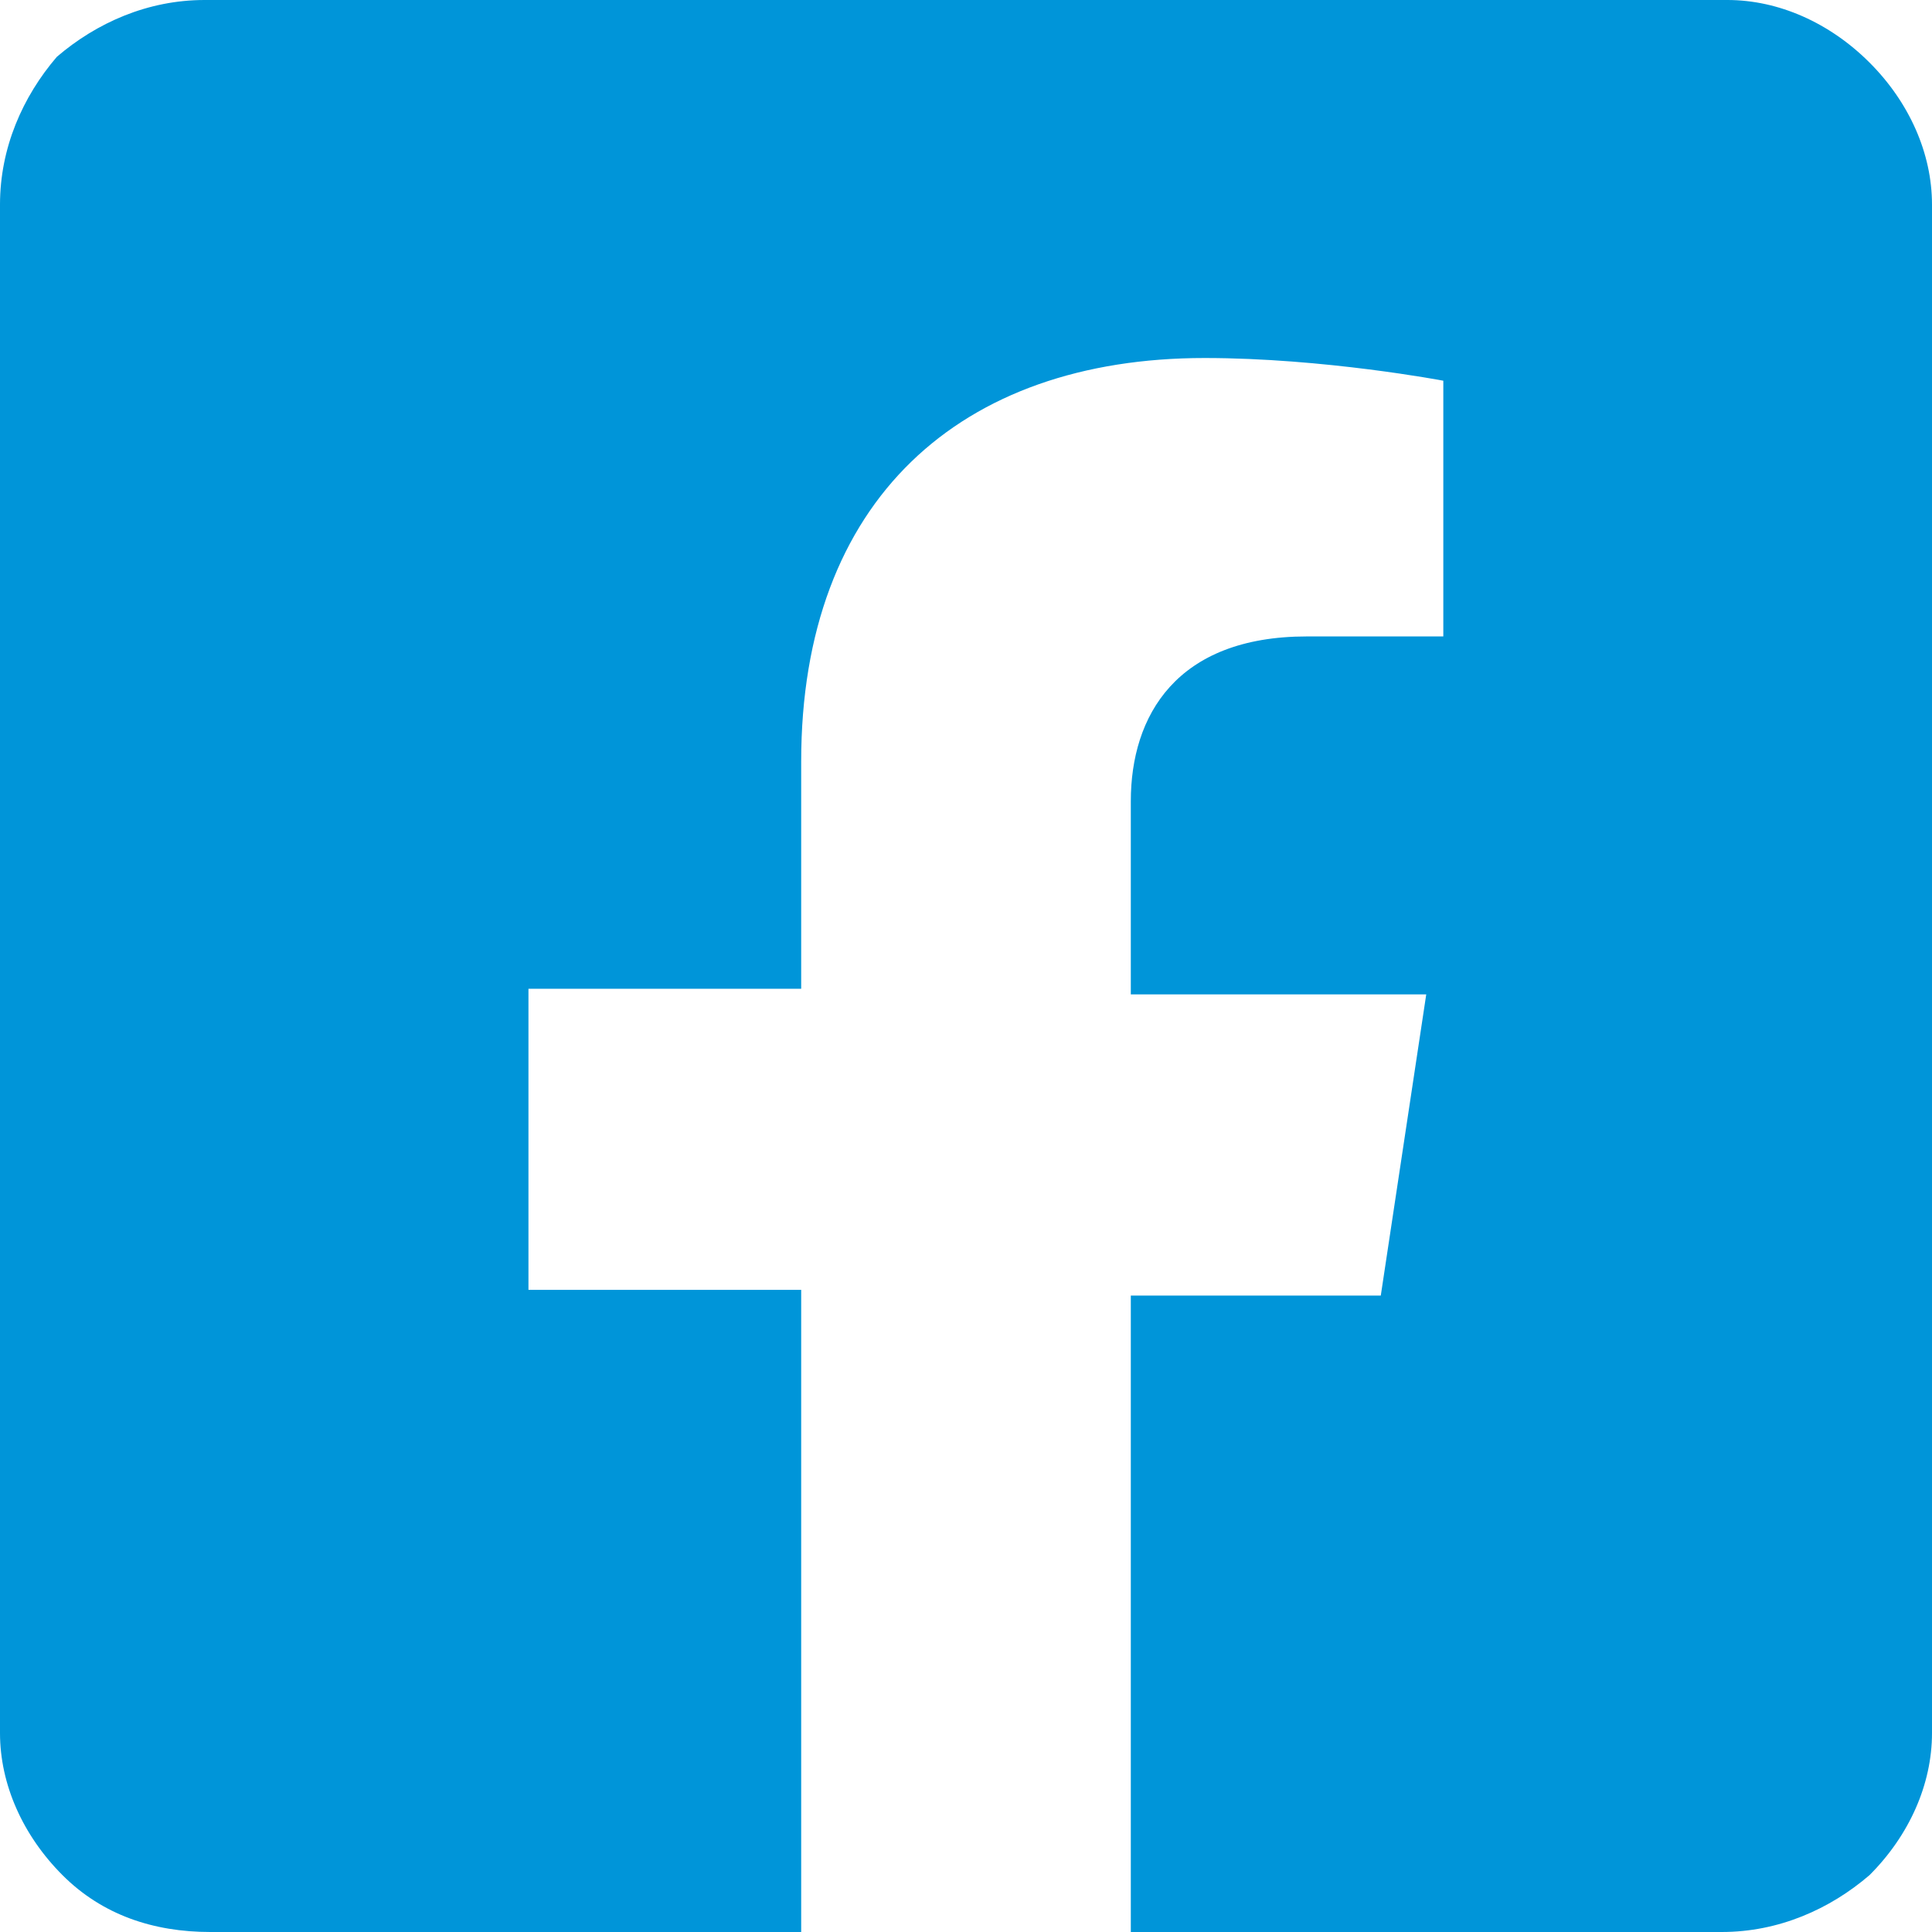 <svg width="36" height="36" viewBox="0 0 36 36" fill="none" xmlns="http://www.w3.org/2000/svg">
<g clip-path="url(#clip0_1339_787)">
<path d="M32.188 0H3.812C2.753 0 1.8 0.424 1.059 1.059C0.424 1.8 0 2.753 0 3.812V32.294C0 33.247 0.424 34.2 1.165 34.941C1.906 35.682 2.859 36 3.918 36H14.929V24.035H9.847V18.424H14.929V14.188C14.929 9.318 17.894 6.671 22.447 6.671C24.671 6.671 26.894 7.094 26.894 7.094V11.859H24.353C21.918 11.859 21.071 13.341 21.071 14.929V18.529H26.576L25.729 24.141H21.071V36H32.082C33.141 36 34.094 35.577 34.835 34.941C35.577 34.2 36 33.247 36 32.294V3.812C36 2.859 35.577 1.906 34.835 1.165C34.094 0.424 33.141 0 32.188 0Z" fill="#0095D9"/>
</g>
<defs>
<clipPath id="clip0_1339_787">
<rect width="36" height="36" fill="white"/>
</clipPath>
</defs>
</svg>
